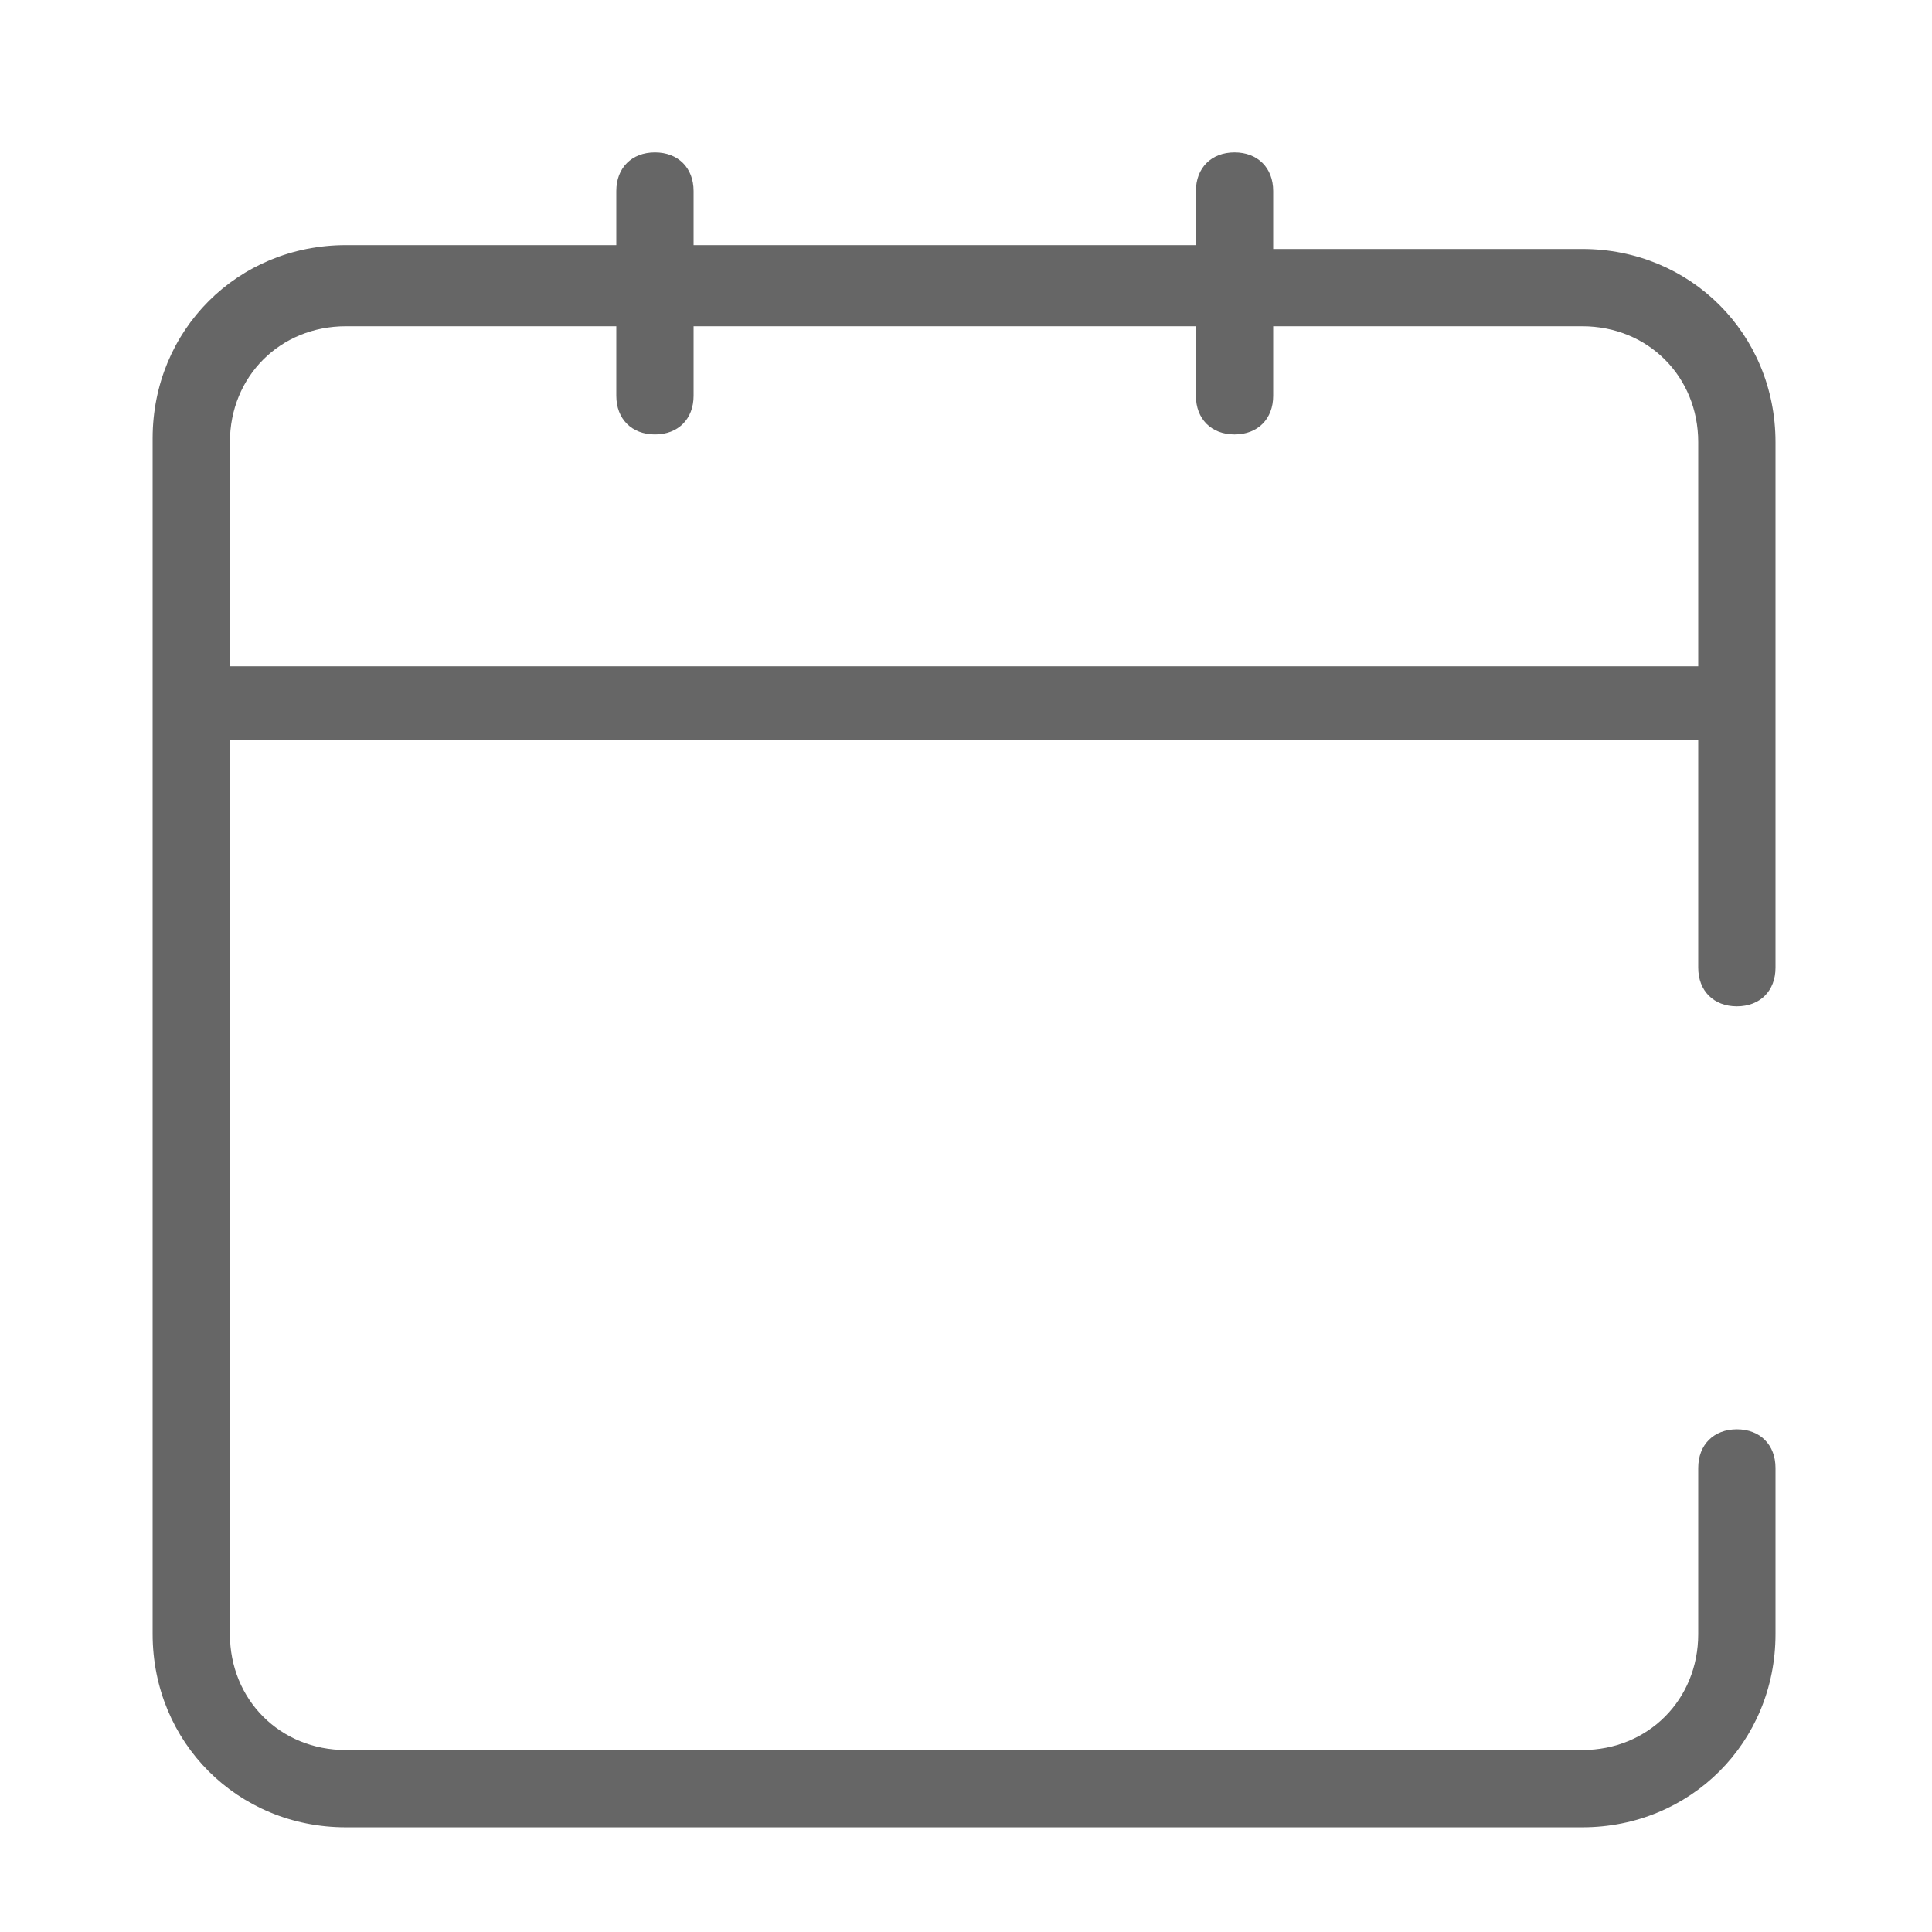 <svg width="16" height="16" viewBox="0 0 16 16" fill="none" xmlns="http://www.w3.org/2000/svg">
<path d="M10.544 2.702V3.278C10.544 3.47 10.416 3.598 10.224 3.598C10.032 3.598 9.904 3.47 9.904 3.278V2.702H5.744V3.278C5.744 3.47 5.616 3.598 5.424 3.598C5.232 3.598 5.104 3.47 5.104 3.278V2.702H2.864C2.32 2.702 1.904 3.118 1.904 3.662V5.518H14.064V3.662C14.064 3.118 13.648 2.702 13.104 2.702H10.544ZM10.544 2.062H13.104C14 2.062 14.704 2.766 14.704 3.662V8.014C14.704 8.206 14.576 8.334 14.384 8.334C14.192 8.334 14.064 8.206 14.064 8.014V6.126H1.904V13.533C1.904 14.077 2.32 14.493 2.864 14.493H13.104C13.648 14.493 14.064 14.077 14.064 13.533V12.157C14.064 11.965 14.192 11.837 14.384 11.837C14.576 11.837 14.704 11.965 14.704 12.157V13.533C14.704 14.429 14 15.133 13.104 15.133H2.864C1.968 15.133 1.264 14.429 1.264 13.533V3.63C1.264 2.734 1.968 2.03 2.864 2.03H5.104V1.582C5.104 1.39 5.232 1.262 5.424 1.262C5.616 1.262 5.744 1.39 5.744 1.582V2.03H9.904V1.582C9.904 1.39 10.032 1.262 10.224 1.262C10.416 1.262 10.544 1.39 10.544 1.582V2.062Z" fill="#666666"/>
</svg>
